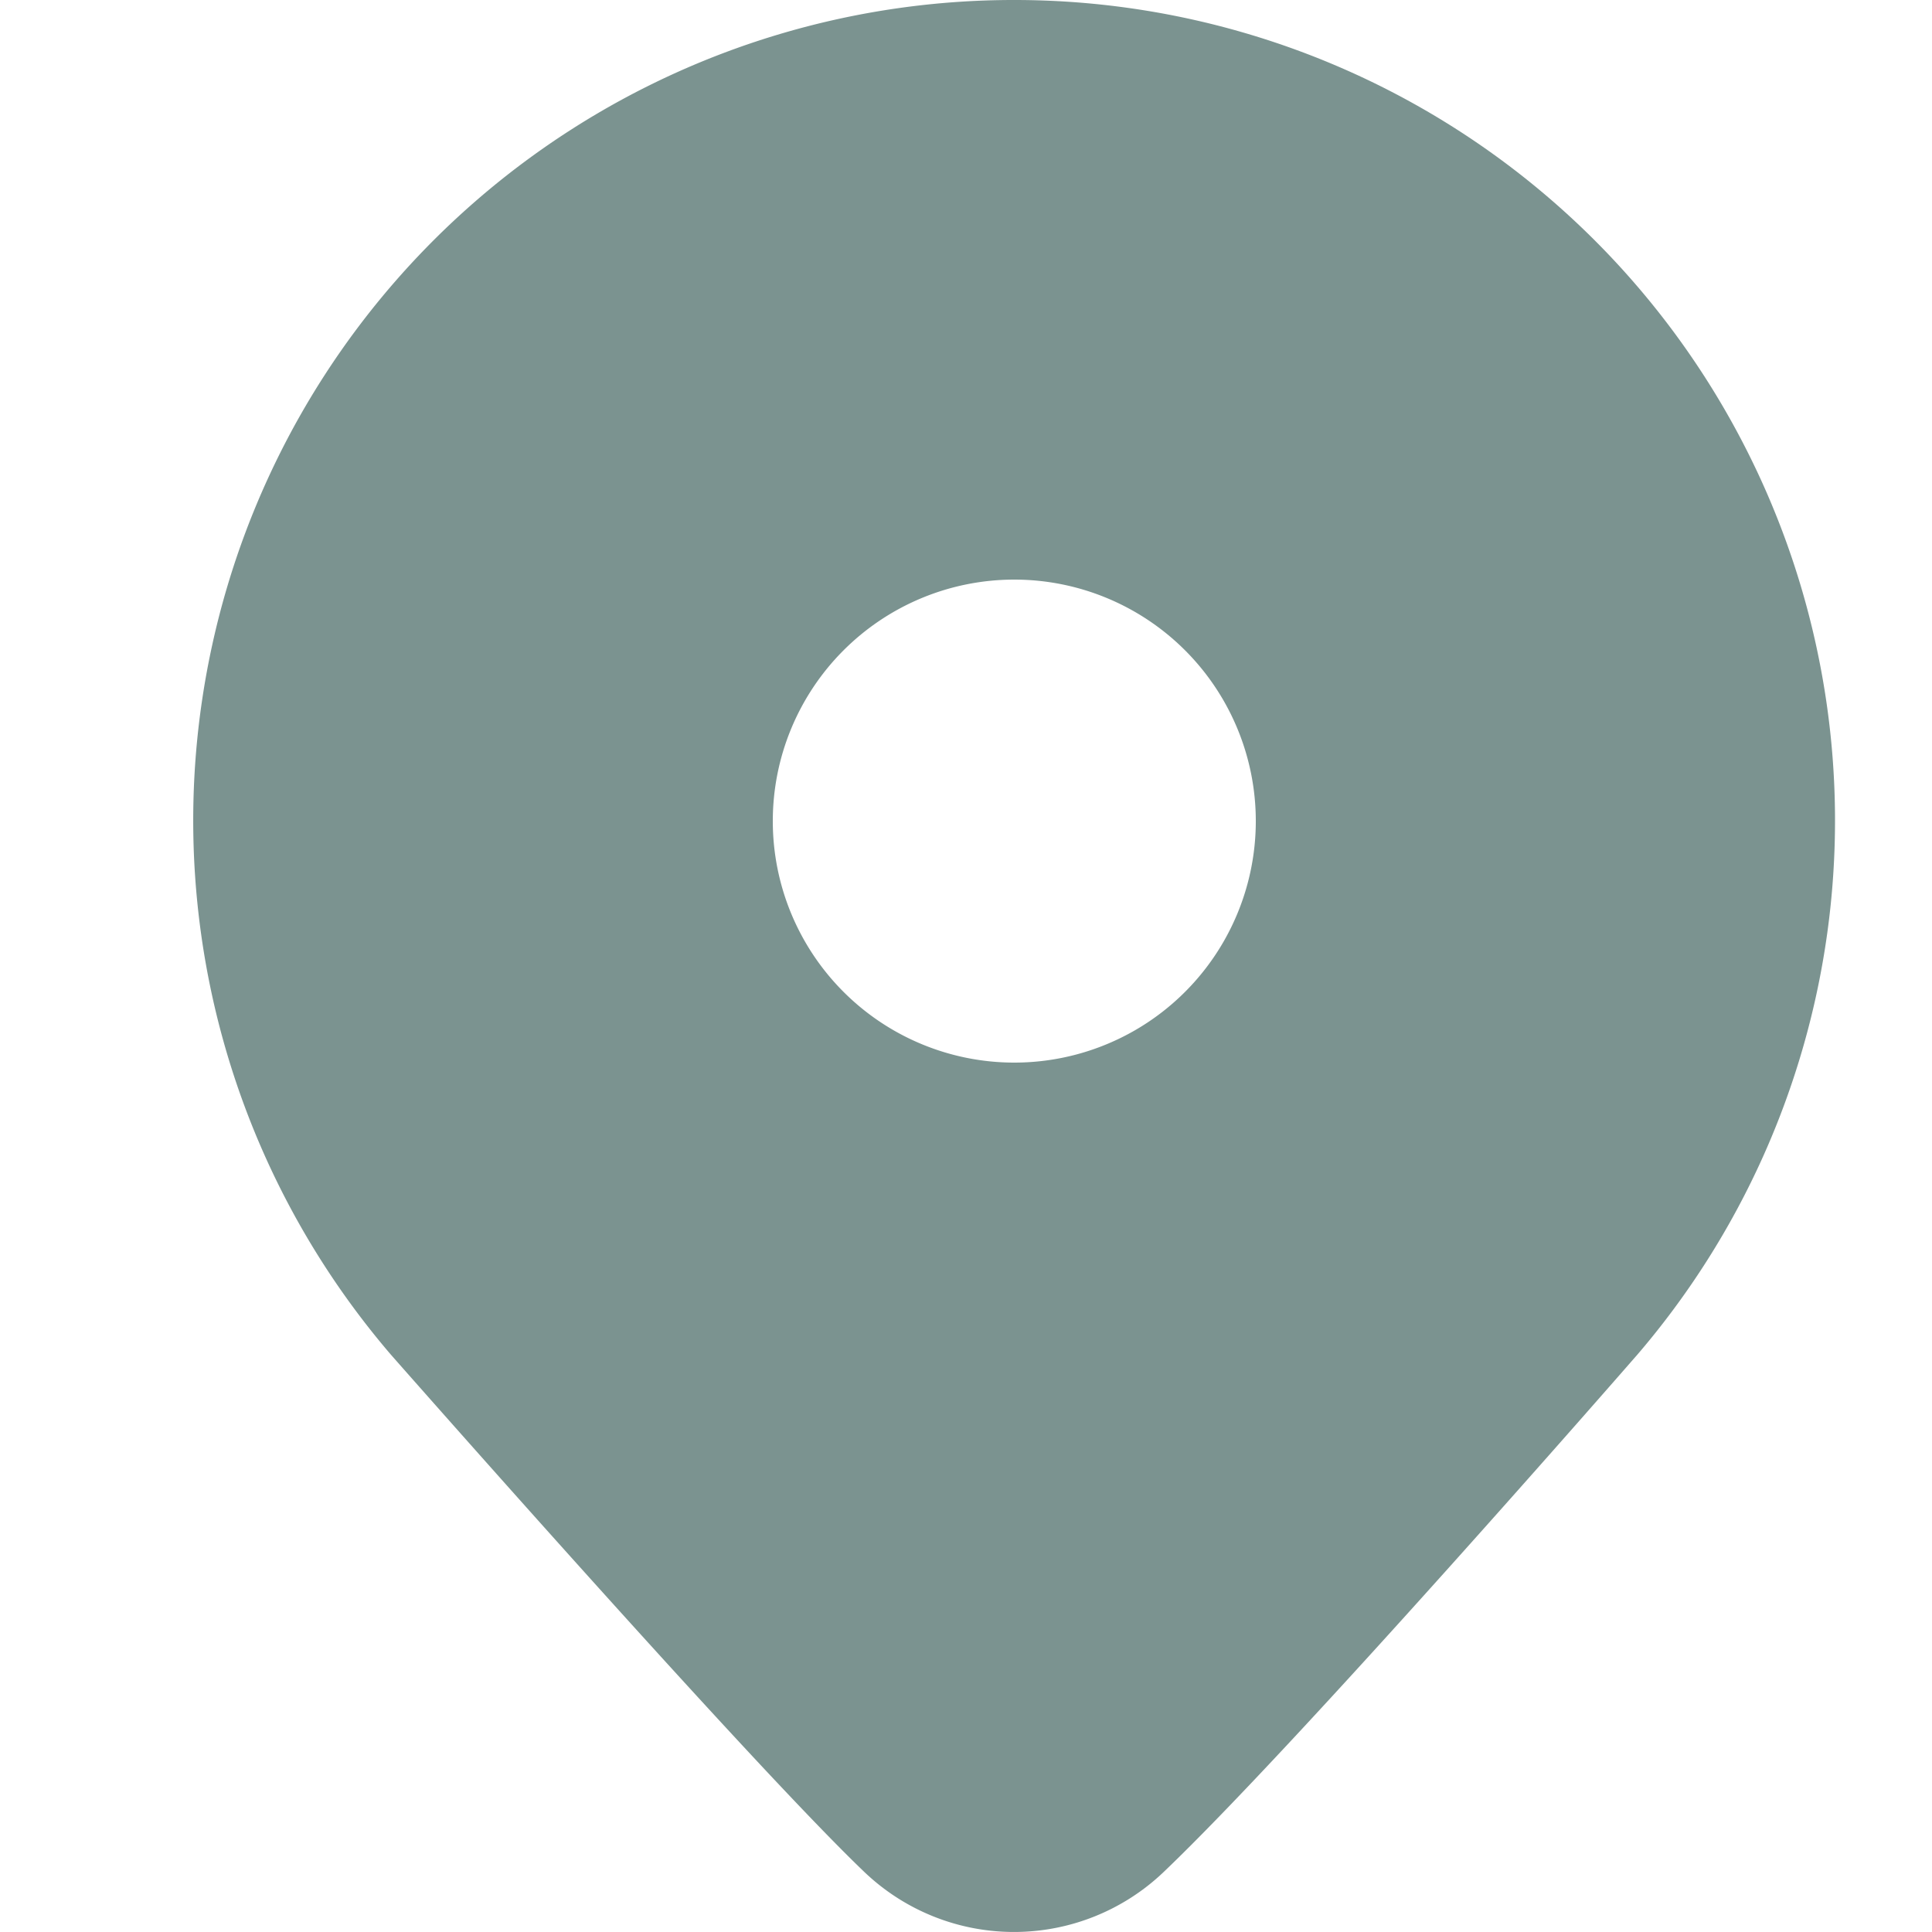 <svg xmlns="http://www.w3.org/2000/svg" width="20" height="20" viewBox="0 0 20 20"><g transform="translate(-402 -1460.005)"><rect width="20" height="20" transform="translate(402 1460.005)" fill="none"/><path d="M15.5,4A8.494,8.494,0,0,0,9.047,18.024c.151.171,3.713,4.219,4.9,5.354a2.243,2.243,0,0,0,3.1,0c1.383-1.32,4.762-5.193,4.91-5.363A8.494,8.494,0,0,0,15.5,4Zm0,11A2.5,2.5,0,1,1,18,12.5,2.5,2.5,0,0,1,15.5,15Z" transform="translate(397 1456.005)" fill="#7b9390"/></g></svg>